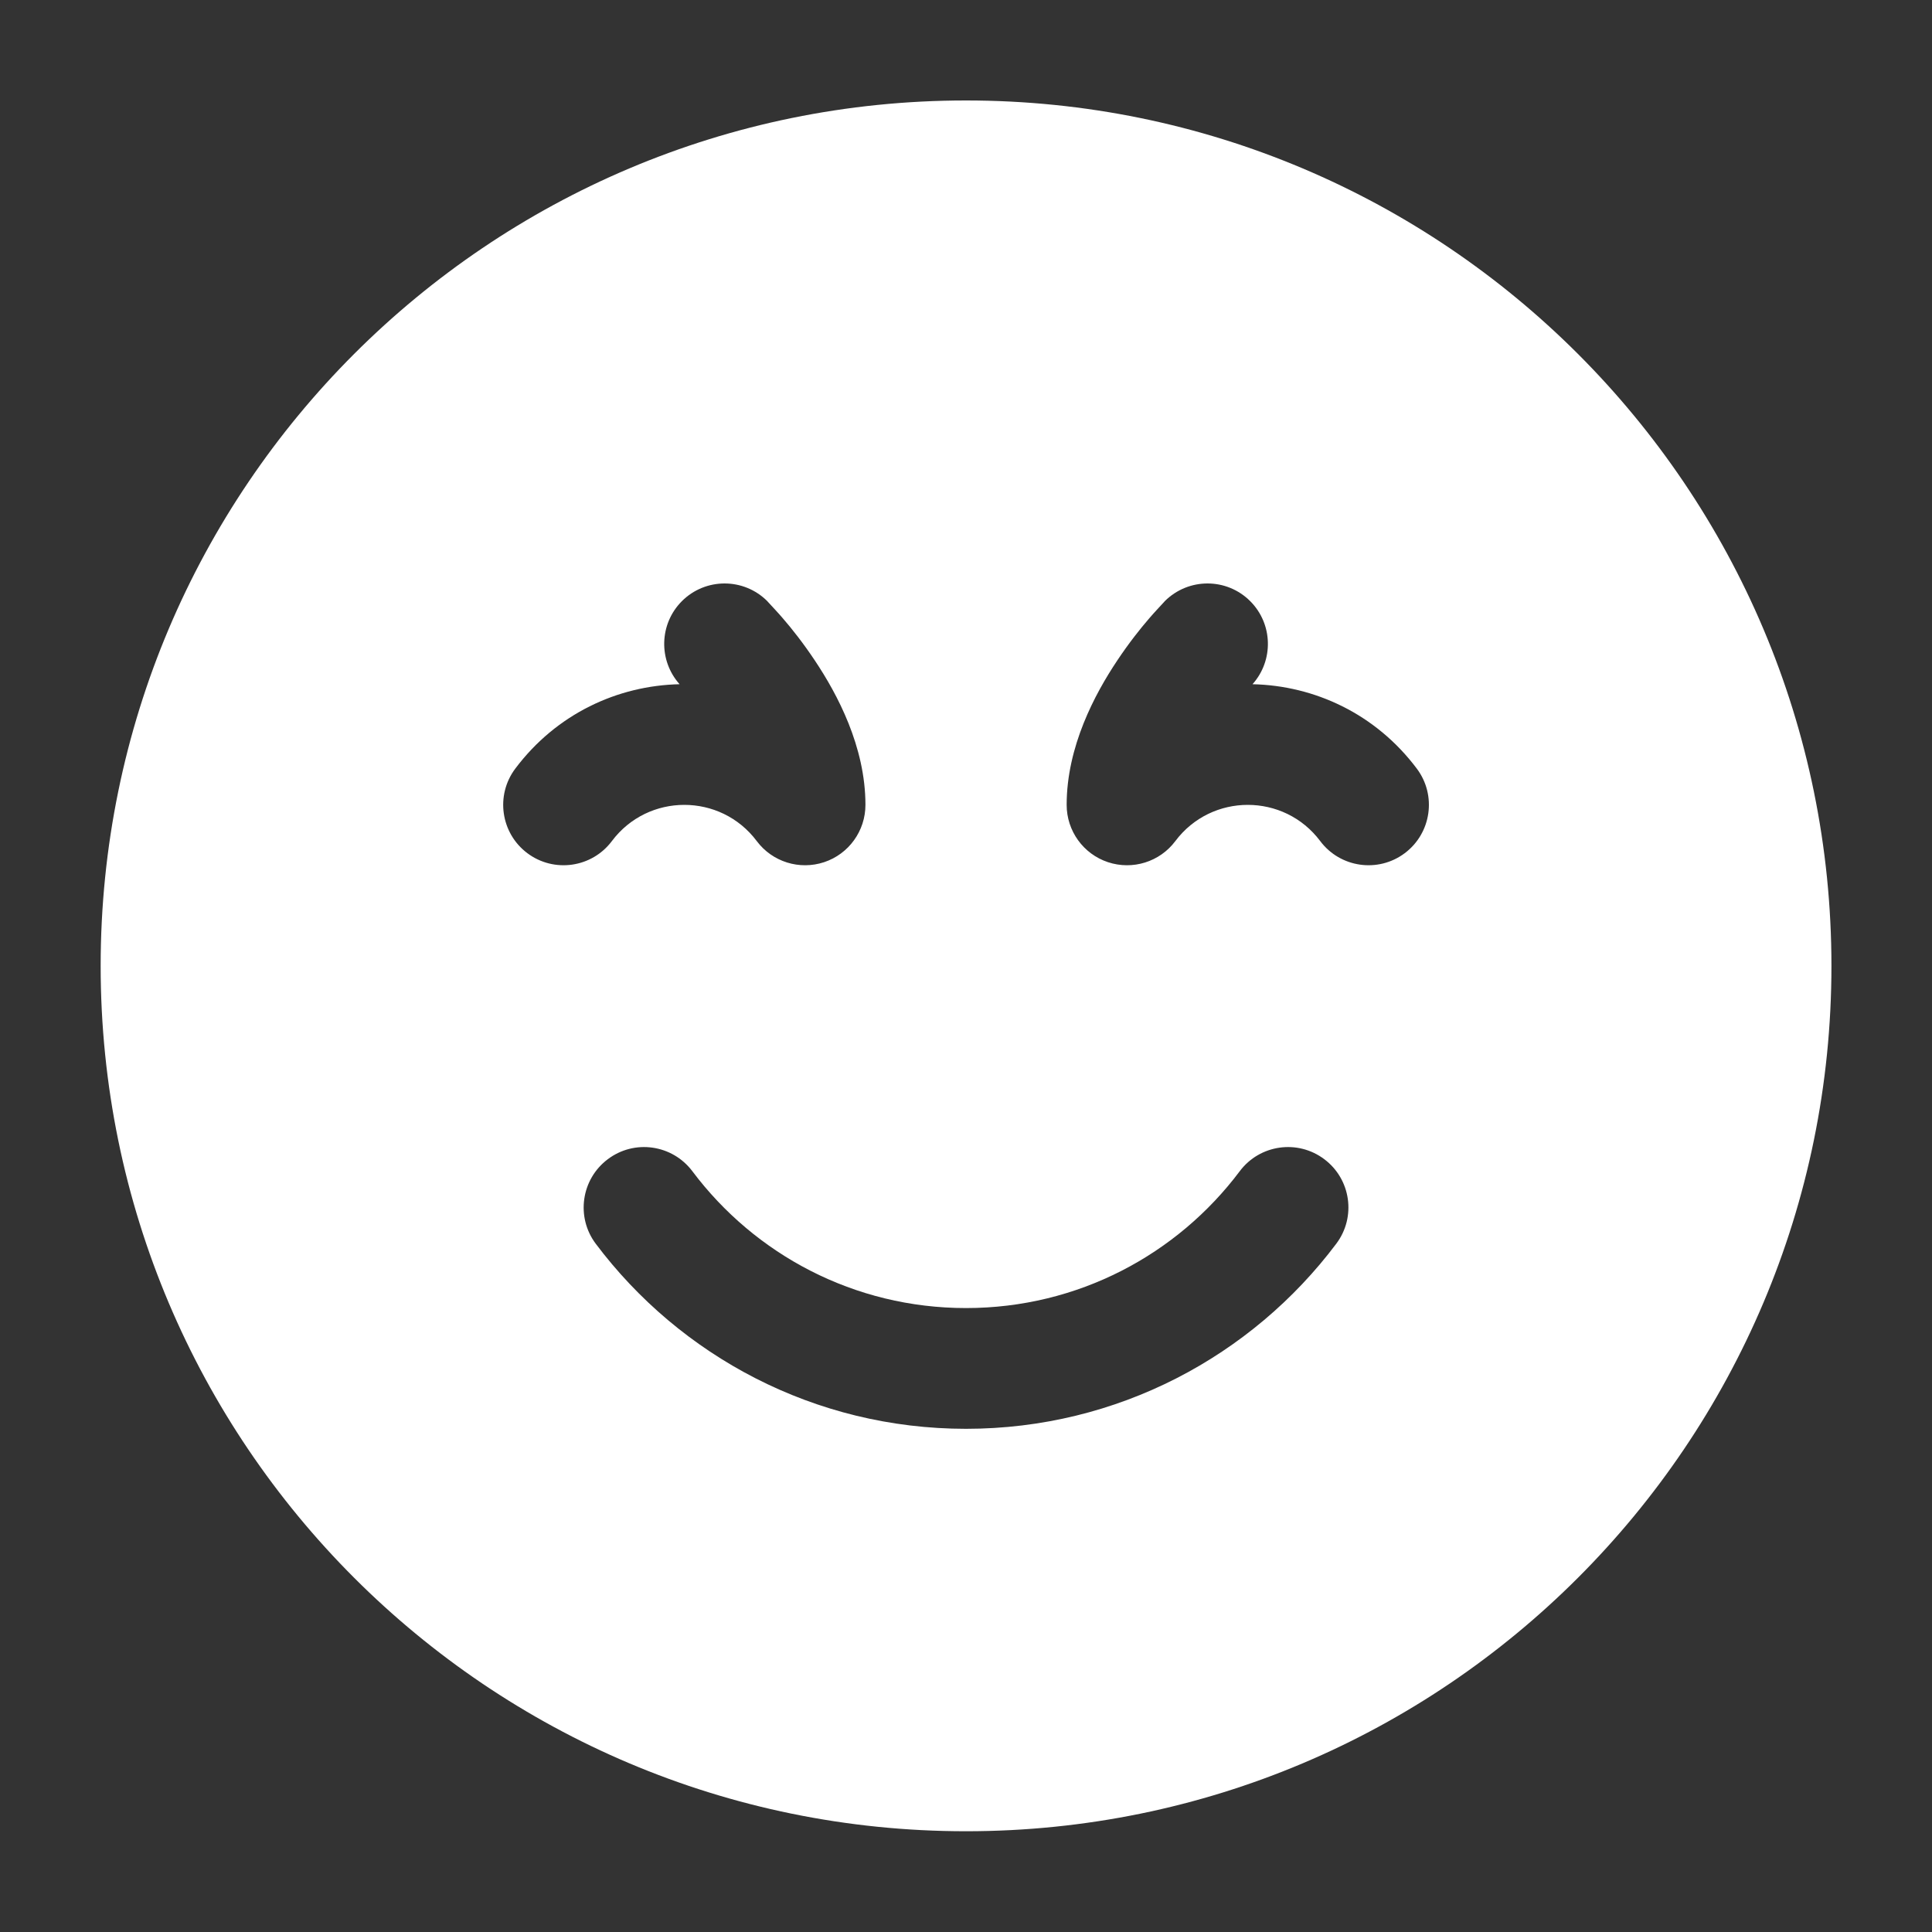 <svg width="20" height="20" viewBox="0 0 20 20" fill="none" xmlns="http://www.w3.org/2000/svg">
<rect x="0" y="0" width="20" height="20" fill="#333333" stroke="none"/>
<path fill-rule="evenodd" clip-rule="evenodd" d="M10 1.04C5.053 1.04 1.042 5.051 1.042 9.999C1.042 14.946 5.053 18.957 10 18.957C14.948 18.957 18.959 14.946 18.959 9.999C18.959 5.051 14.948 1.04 10 1.04ZM7.167 12.124C6.959 11.848 6.568 11.792 6.292 12C6.016 12.207 5.96 12.599 6.167 12.875C7.04 14.037 8.432 14.791 10 14.791C11.568 14.791 12.96 14.037 13.833 12.875C14.041 12.599 13.985 12.207 13.709 12C13.433 11.792 13.041 11.848 12.834 12.124C12.187 12.986 11.159 13.541 10 13.541C8.842 13.541 7.814 12.986 7.167 12.124ZM12.942 6.223C13.178 6.459 13.186 6.837 12.966 7.083C13.606 7.097 14.24 7.388 14.667 7.957C14.874 8.233 14.818 8.625 14.542 8.832C14.266 9.039 13.874 8.983 13.667 8.707C13.292 8.207 12.542 8.207 12.167 8.707C12.006 8.922 11.725 9.01 11.469 8.925C11.214 8.84 11.042 8.601 11.042 8.332C11.042 7.728 11.335 7.183 11.564 6.84C11.685 6.658 11.805 6.507 11.896 6.402C11.938 6.352 12.02 6.265 12.053 6.229L12.053 6.229L12.058 6.223C12.303 5.979 12.698 5.979 12.942 6.223ZM7.035 7.083C6.815 6.837 6.823 6.459 7.059 6.223C7.303 5.979 7.699 5.979 7.943 6.223L7.948 6.229C7.981 6.265 8.063 6.352 8.105 6.402C8.196 6.507 8.316 6.658 8.437 6.84C8.666 7.183 8.959 7.728 8.959 8.332C8.959 8.601 8.787 8.84 8.532 8.925C8.276 9.01 7.995 8.922 7.834 8.707C7.459 8.207 6.709 8.207 6.334 8.707C6.127 8.983 5.735 9.039 5.459 8.832C5.183 8.625 5.127 8.233 5.334 7.957C5.761 7.388 6.395 7.097 7.035 7.083Z" fill="white"/>
</svg>

